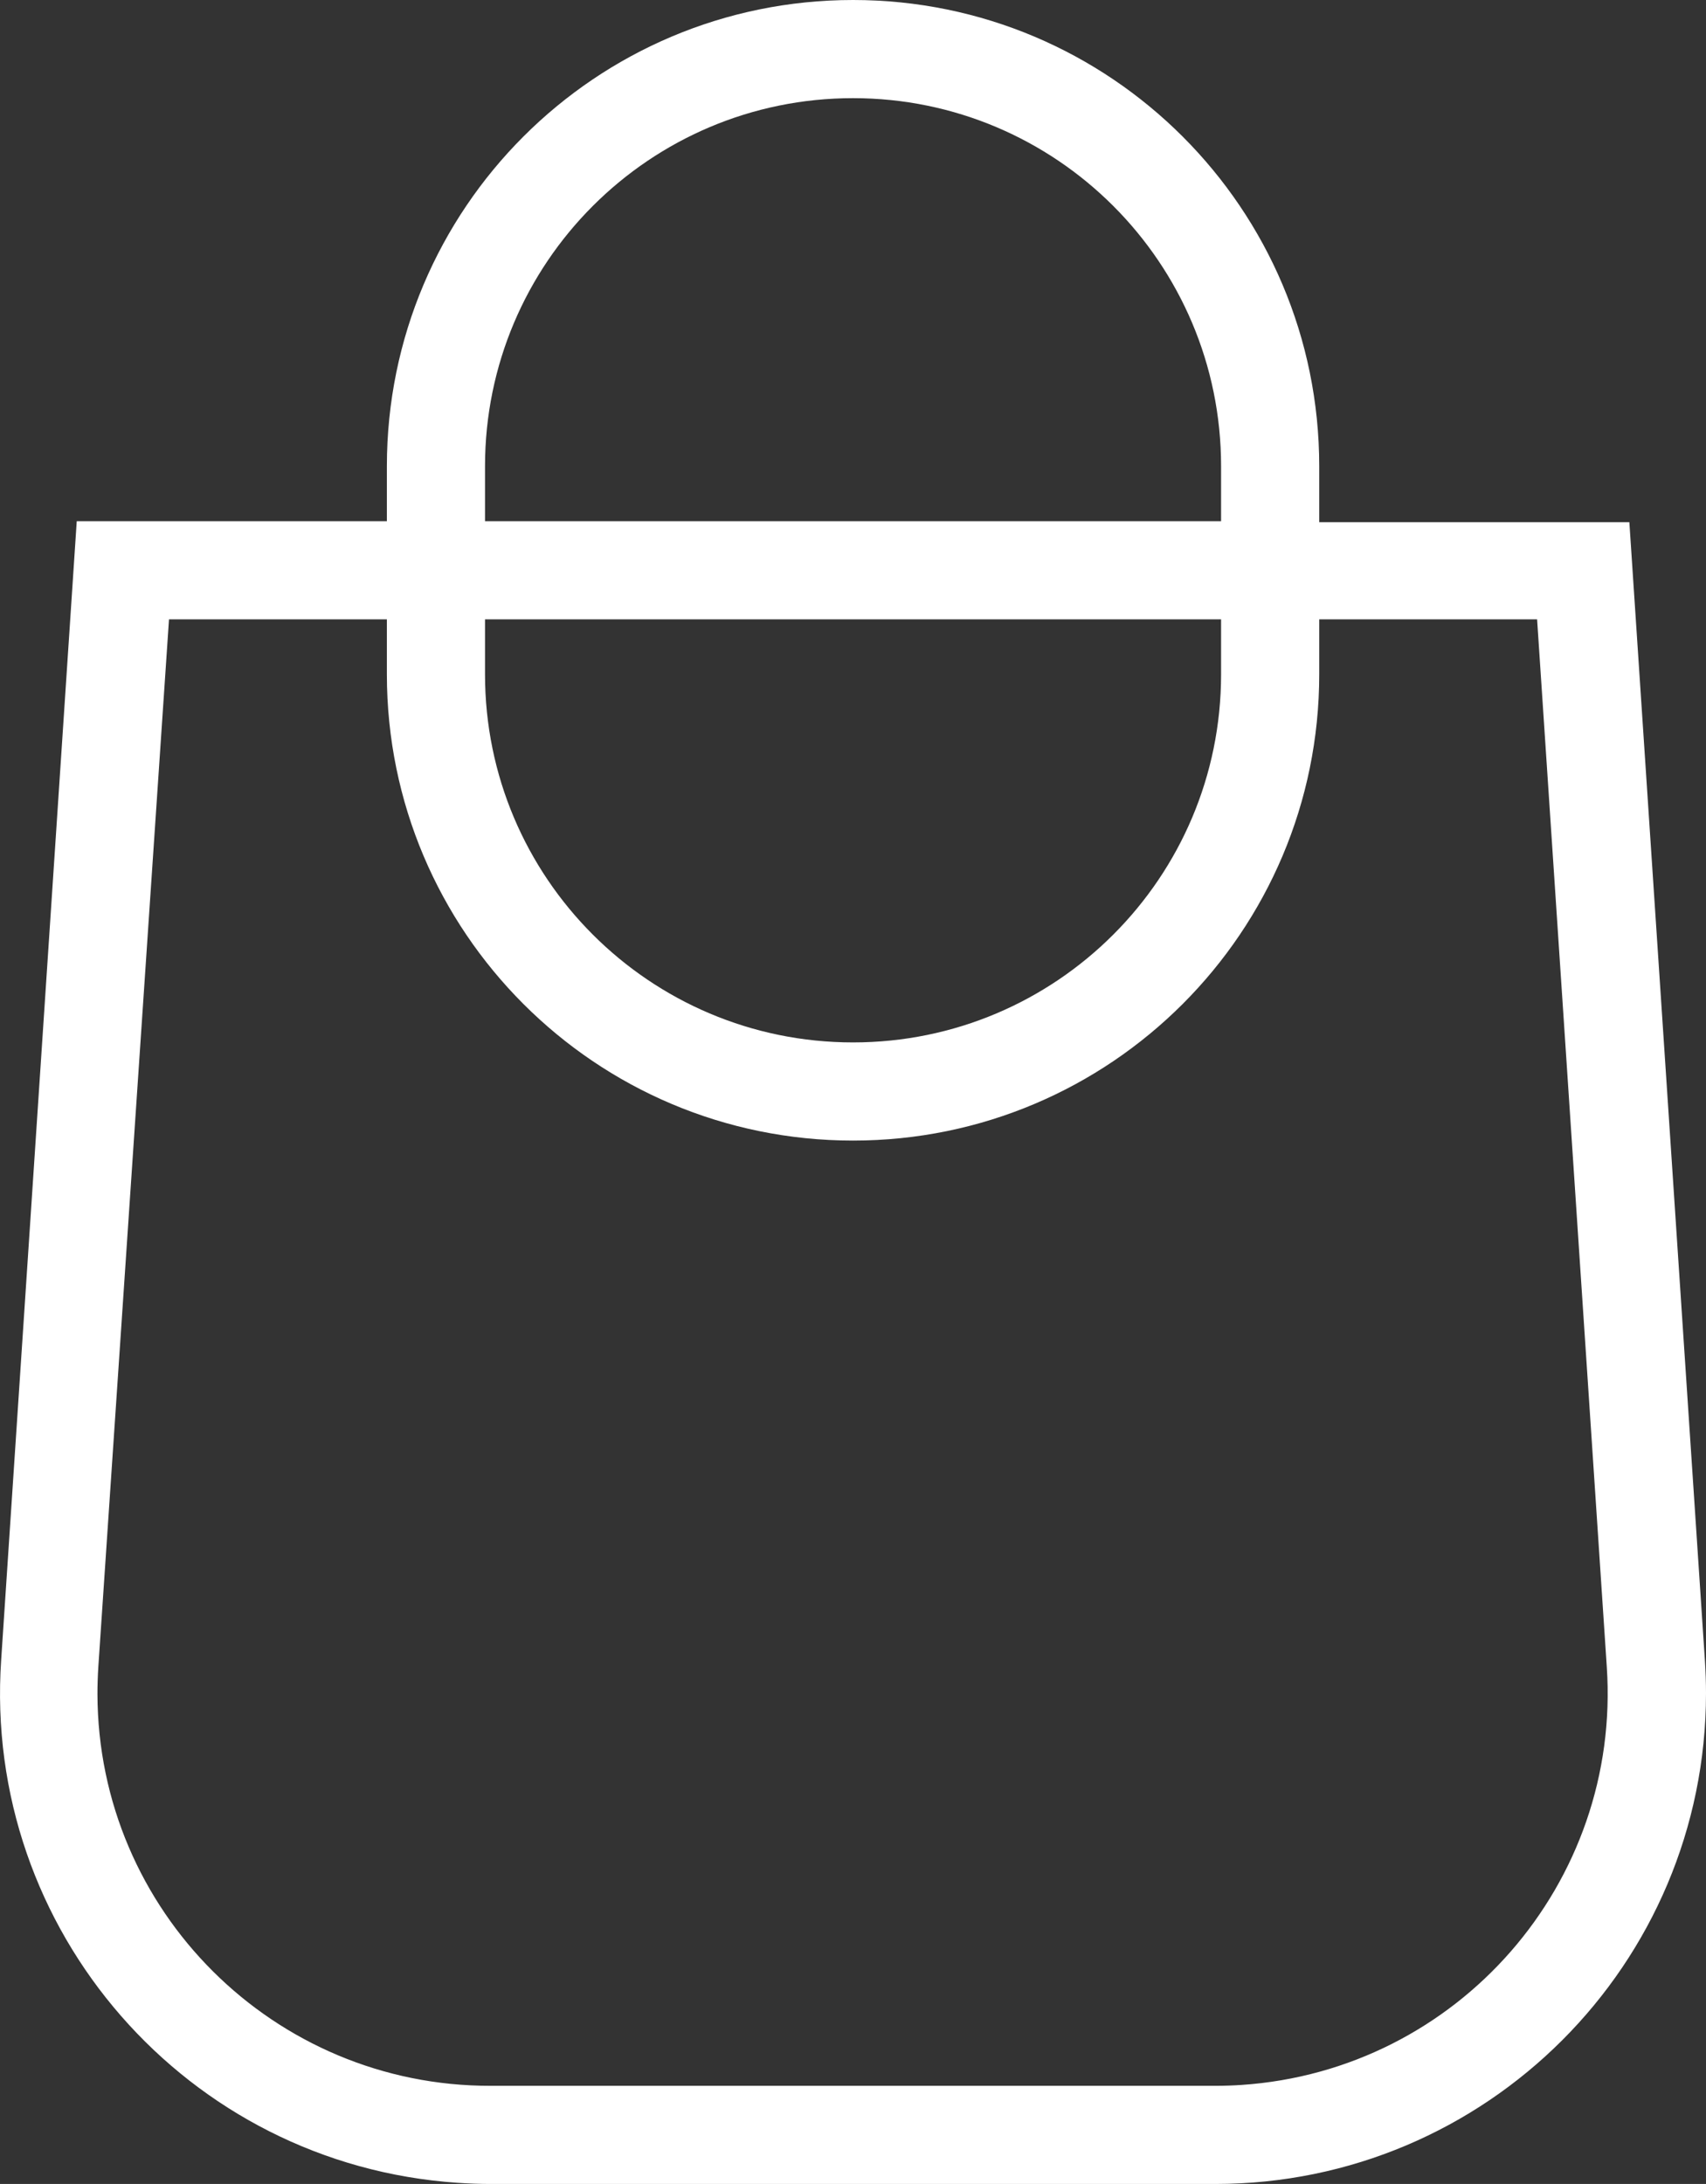 <?xml version="1.0" encoding="UTF-8"?>
<svg id="b" data-name="Layer 2" xmlns="http://www.w3.org/2000/svg" width="17.383" height="22.25" viewBox="0 0 17.383 22.25">
  <rect x="0" y="0" width="17.383" height="22.25" fill="#333333" stroke="none"/>
  <g id="c" data-name="Layer 1">
    <path d="M8.692,0C6.068,0,3.942,2.127,3.942,4.75v.56H.782L.012,16.91c-.188,2.755,1.893,5.141,4.648,5.328.114.008.228.012.342.012h7.38c2.761,0,5-2.238,5.001-4.999,0-.11-.004-.221-.011-.331l-.77-11.6h-3.16v-.57C13.442,2.127,11.315,0,8.692,0M12.442,5.31v-.56c0-2.071-1.679-3.75-3.75-3.75s-3.75,1.679-3.75,3.75v.56h7.5ZM4.942,6.31h7.5v.56c0,2.071-1.679,3.75-3.75,3.75s-3.75-1.679-3.75-3.75v-.56ZM3.942,6.31v.56c0,2.623,2.127,4.75,4.75,4.75s4.75-2.127,4.75-4.75v-.56h2.22l.71,10.67c.149,2.204-1.517,4.112-3.721,4.261-.09.006-.179.009-.269.009h-7.38c-2.209.005-4.004-1.782-4.009-3.991,0-.093.003-.186.009-.279l.72-10.67h2.22Z" fill="#fff" fill-rule="evenodd"/>
  </g>
</svg>